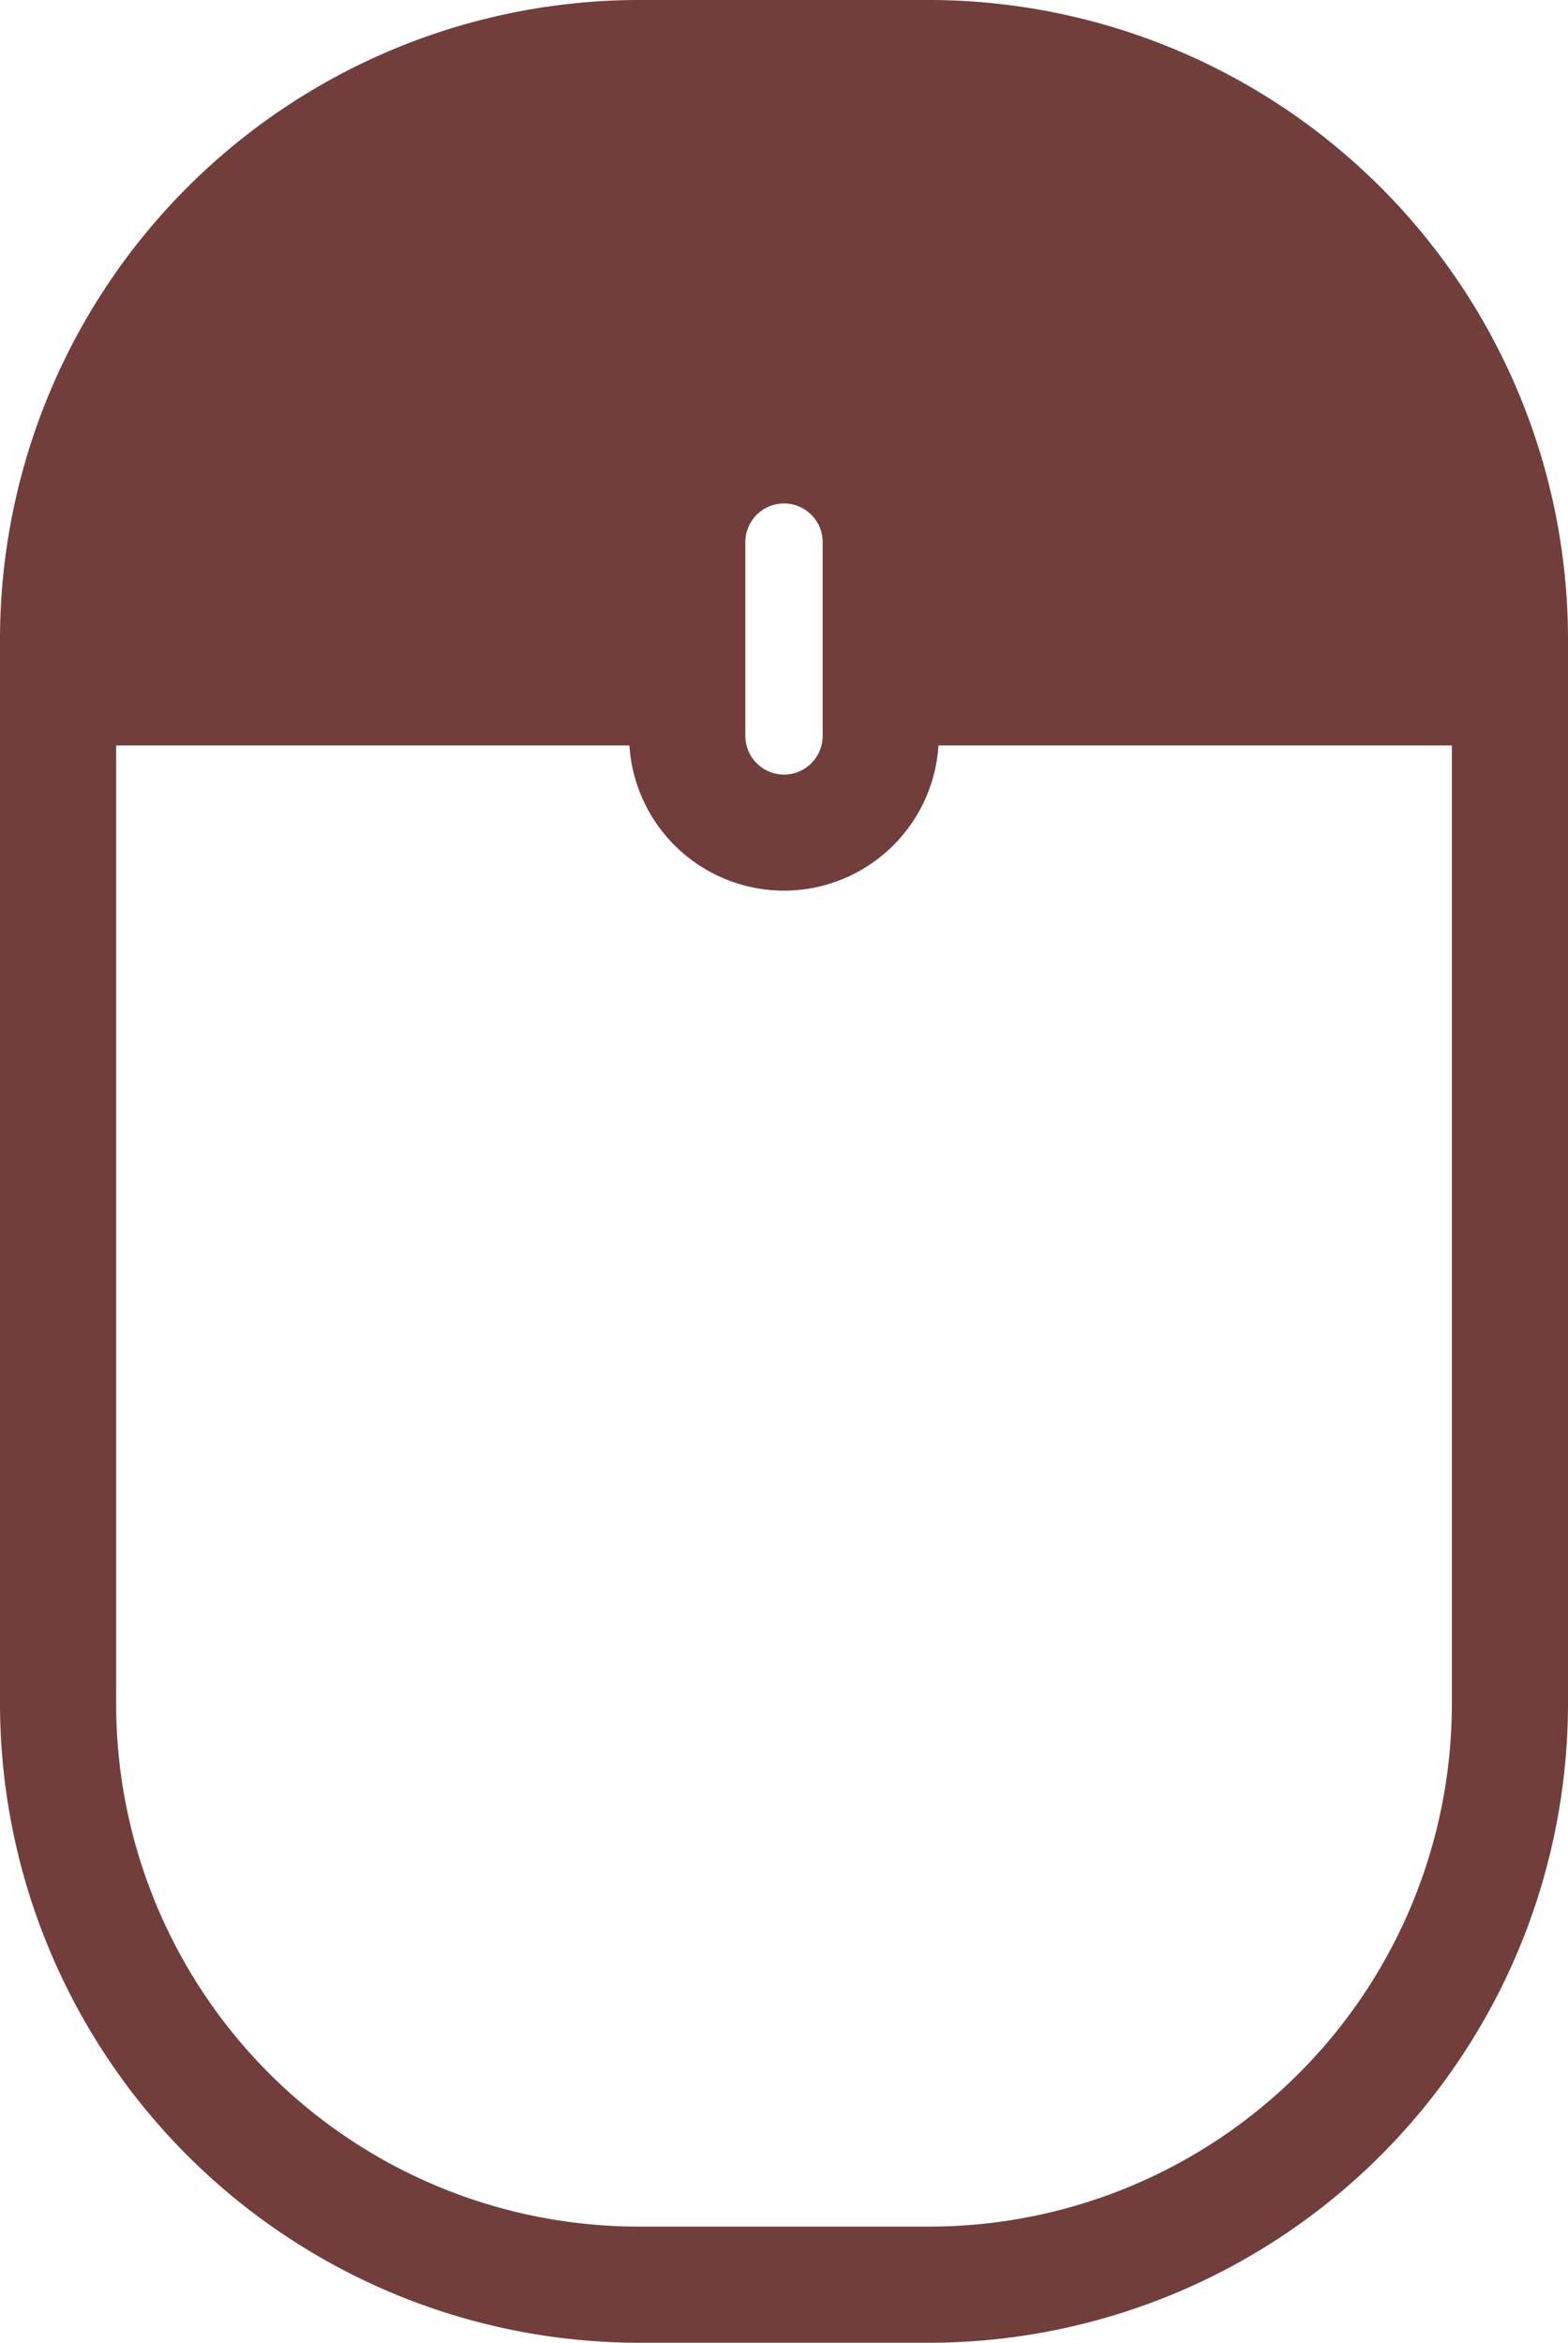 <svg xmlns="http://www.w3.org/2000/svg" width="13.5" height="20.167" viewBox="0 0 13.5 20.167"><defs><style>.a{fill:#713e3b;}</style></defs><g transform="translate(-3.25 0.084)"><path class="a" d="M-815.75-2056.25a5.506,5.506,0,0,1-5.5-5.5v-9.167a5.506,5.506,0,0,1,5.5-5.5h2.5a5.506,5.506,0,0,1,5.5,5.5v9.167a5.506,5.506,0,0,1-5.5,5.5Zm-4.5-5.5a4.5,4.5,0,0,0,4.5,4.5h2.5a4.5,4.5,0,0,0,4.5-4.5V-2070h-4.42a1.334,1.334,0,0,1-1.33,1.25,1.335,1.335,0,0,1-1.331-1.25h-4.419Zm5.417-10v1.667a.334.334,0,0,0,.333.334.334.334,0,0,0,.333-.334v-1.667a.333.333,0,0,0-.333-.333A.333.333,0,0,0-814.833-2071.75Z" transform="translate(824.5 2076.333)"/></g></svg>